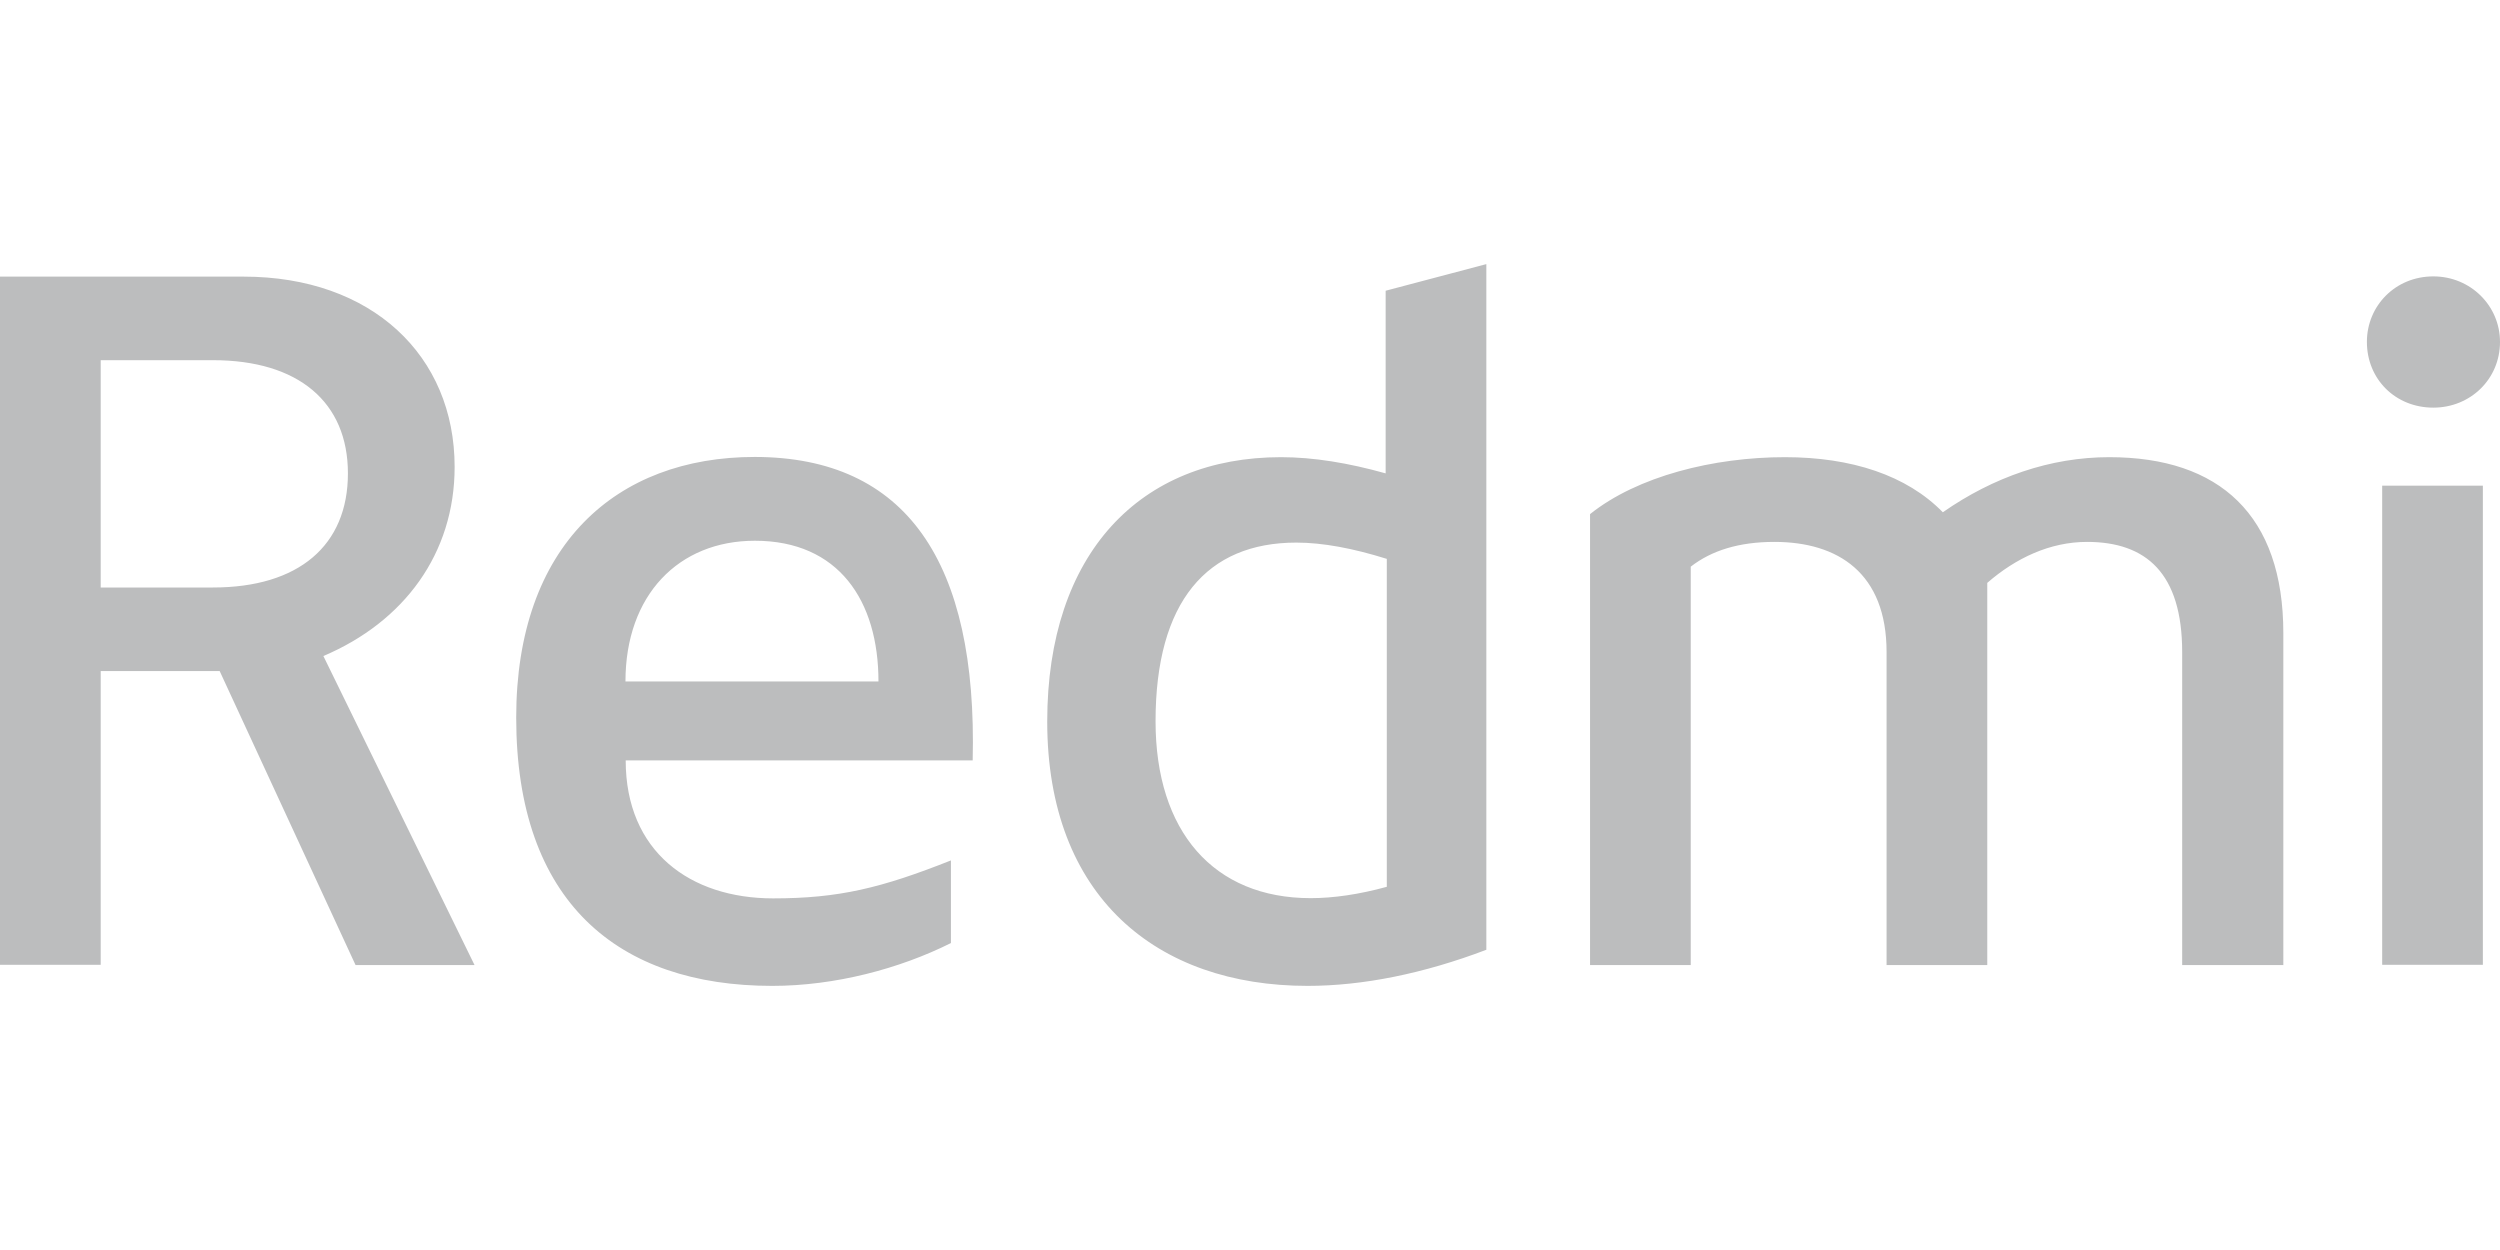 <?xml version="1.0" encoding="utf-8"?>
<!-- Generator: Adobe Illustrator 25.4.1, SVG Export Plug-In . SVG Version: 6.00 Build 0)  -->
<svg version="1.1" id="Layer_1" xmlns="http://www.w3.org/2000/svg" xmlns:xlink="http://www.w3.org/1999/xlink" x="0px" y="0px"
	 viewBox="0 0 1080 540" style="enable-background:new 0 0 1080 540;" xml:space="preserve">
<style type="text/css">
	.st0{fill-rule:evenodd;clip-rule:evenodd;fill:#BCBDBE;}
</style>
<path class="st0" d="M153.6,416.9L94.9,289.9H43.5v126.9H0V119.5h105.2c55.4,0,91.2,34.1,91.2,82.2c0,37.4-21.8,66.9-56.7,81.7
	L205,416.9H153.6z M150.3,204.5c0-30.8-21.4-48.9-58.3-48.9H43.5v98.2H92C129,253.8,150.3,235.7,150.3,204.5z M420.2,328.5H270.3
	c0,39.4,27.9,59.6,63.7,59.6c28.4,0,46.8-4.5,76.8-16.4v35.7c-22.2,11.1-50.1,18.5-77.2,18.5C267,425.9,223,389.7,223,310
	c0-74.4,43.1-112.6,103.1-112.6C391.5,197.5,422.3,242.7,420.2,328.5z M942.7,416.9V281.7c0-34.1-15.6-47.6-41.1-47.6
	c-16,0-30.8,7-43.1,17.7v165.1H815V281.7c0-34.1-20.9-47.6-48.5-47.6c-15.2,0-27.1,3.7-36.1,10.7v172.1h-43.5V222.1
	c20.5-16.4,53.4-24.6,84.2-24.6c28.7,0,52.6,7.8,68.2,23.8c21.8-15.2,46.4-23.8,71.9-23.8c47.7,0,75.2,25.1,75.2,76v143.4H942.7z
	 M1029.1,209.8h43.5v207h-43.5V209.8z M326.1,233.6c-32.9,0-55.9,23.4-55.9,60.8h109.3C379.5,259.5,362.3,233.6,326.1,233.6z
	 M1051.2,176.1c16,0,28.8-12.3,28.8-28.4c0-15.6-12.7-28.3-28.8-28.3c-16.4,0-28.7,12.7-28.7,28.3
	C1022.5,163.8,1034.8,176.1,1051.2,176.1z M642.1,410.3c-27.1,10.3-53.4,15.6-77.2,15.6c-65.3,0-112.5-38.6-112.5-114.2
	c0-72.7,40.2-114.2,101-114.2c14,0,29.2,2.5,45.2,7v-78.9l43.5-11.5V410.3z M599,241.4c-14.4-4.5-27.5-7-39-7
	c-38.6,0-60.8,25.5-60.8,77.2c0,47.6,25.1,76.4,67,76.4c9.8,0,20.9-1.6,32.9-4.9V241.4z"/>
</svg>
